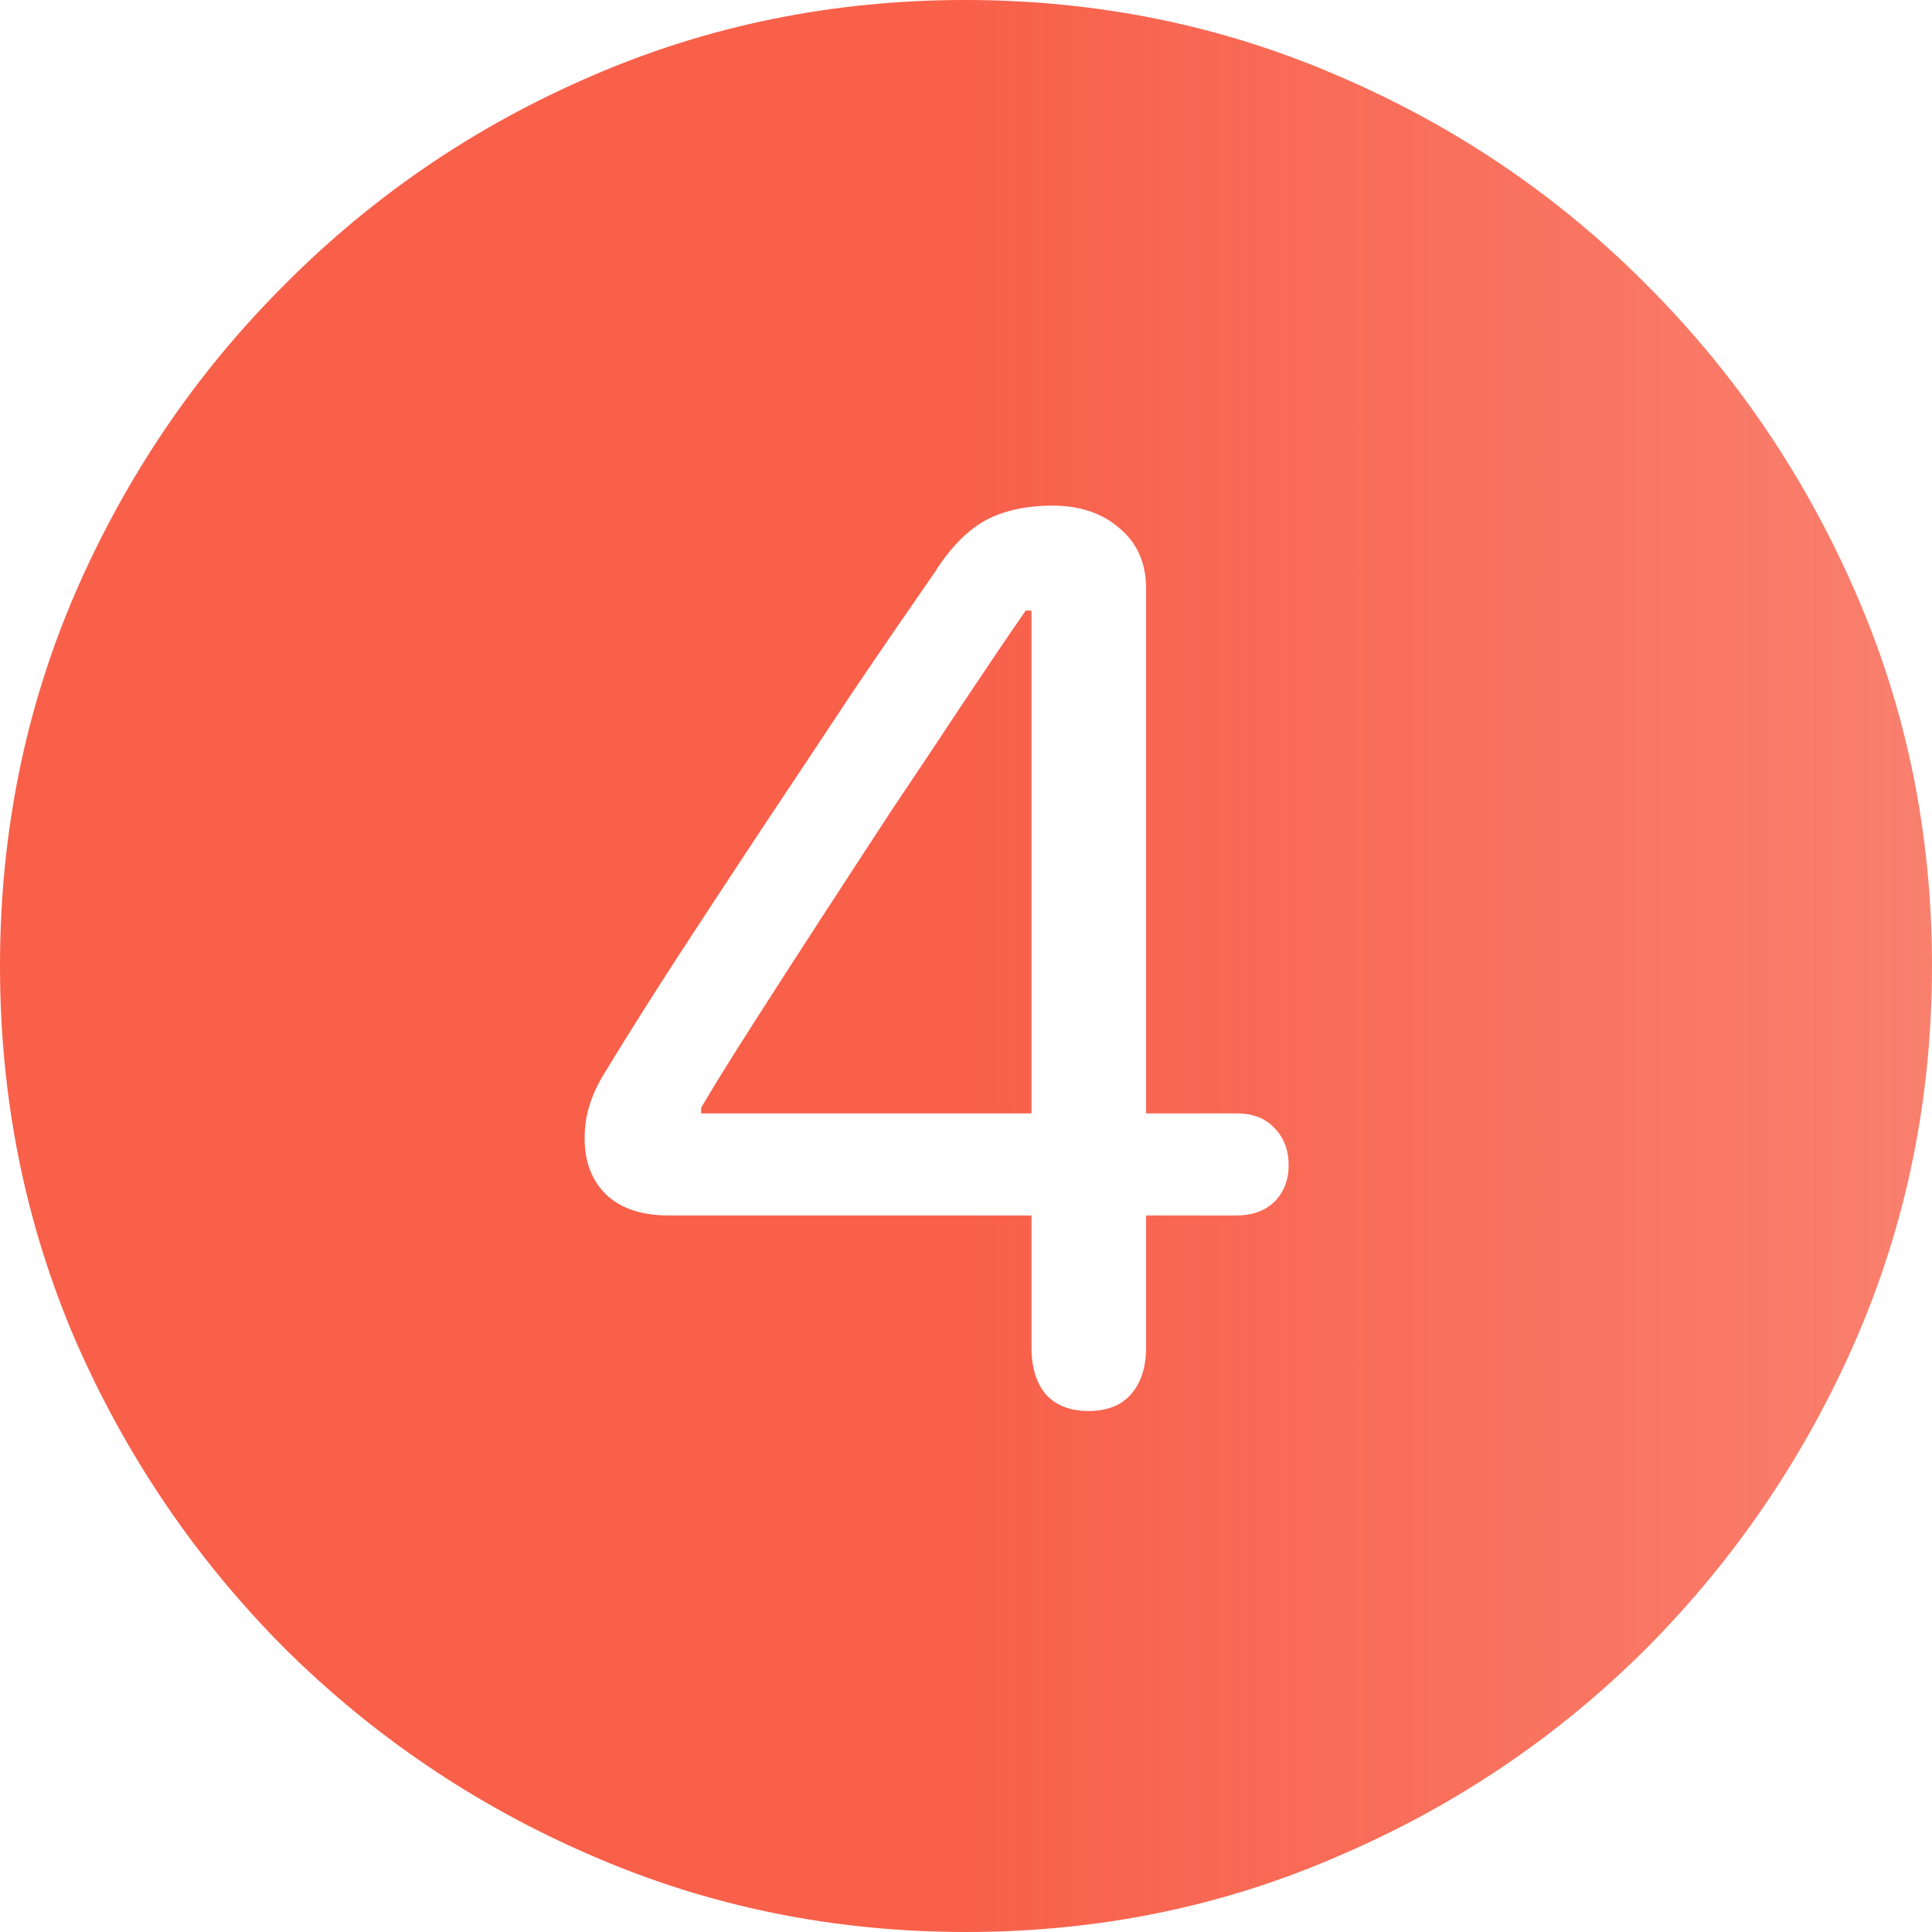 <?xml version="1.0" encoding="UTF-8"?>
<svg xmlns="http://www.w3.org/2000/svg" width="28" height="28" viewBox="0 0 28 28" fill="none">
  <path d="M14 28C12.083 28 10.278 27.632 8.584 26.897C6.9 26.172 5.411 25.166 4.118 23.882C2.833 22.589 1.824 21.1 1.089 19.416C0.363 17.722 0 15.917 0 14C0 12.083 0.363 10.283 1.089 8.598C1.824 6.905 2.833 5.416 4.118 4.132C5.402 2.838 6.886 1.829 8.57 1.103C10.264 0.368 12.069 0 13.986 0C15.903 0 17.708 0.368 19.402 1.103C21.095 1.829 22.584 2.838 23.868 4.132C25.152 5.416 26.162 6.905 26.897 8.598C27.632 10.283 28 12.083 28 14C28 15.917 27.632 17.722 26.897 19.416C26.162 21.1 25.152 22.589 23.868 23.882C22.584 25.166 21.095 26.172 19.402 26.897C17.718 27.632 15.917 28 14 28ZM15.773 20.449C16.043 20.449 16.247 20.37 16.387 20.211C16.536 20.044 16.61 19.816 16.61 19.527V17.615H17.922C18.146 17.615 18.327 17.55 18.467 17.42C18.606 17.28 18.676 17.103 18.676 16.889C18.676 16.666 18.606 16.485 18.467 16.345C18.336 16.205 18.155 16.136 17.922 16.136H16.61V8.528C16.61 8.165 16.485 7.877 16.233 7.663C15.982 7.44 15.656 7.328 15.256 7.328C14.865 7.328 14.535 7.402 14.265 7.551C14.005 7.7 13.763 7.951 13.539 8.305C13.177 8.826 12.781 9.403 12.353 10.036C11.934 10.669 11.502 11.32 11.055 11.99C10.617 12.651 10.199 13.288 9.799 13.902C9.408 14.507 9.068 15.047 8.78 15.521C8.668 15.698 8.589 15.866 8.542 16.024C8.496 16.173 8.473 16.331 8.473 16.498C8.473 16.843 8.58 17.117 8.794 17.322C9.008 17.517 9.305 17.615 9.687 17.615H14.949V19.527C14.949 19.816 15.019 20.044 15.159 20.211C15.307 20.37 15.512 20.449 15.773 20.449ZM14.949 16.136H10.162V16.052C10.366 15.707 10.617 15.303 10.915 14.838C11.213 14.372 11.534 13.874 11.878 13.344C12.223 12.814 12.572 12.278 12.925 11.739C13.288 11.199 13.632 10.683 13.958 10.189C14.293 9.687 14.595 9.24 14.865 8.849H14.949V16.136Z" fill="url(#paint0_linear_77_1957)"></path>
  <defs>
    <linearGradient id="paint0_linear_77_1957" x1="0" y1="14" x2="28" y2="14" gradientUnits="userSpaceOnUse">
      <stop stop-color="#F8604A"></stop>
      <stop offset="0.5" stop-color="#F8604A"></stop>
      <stop offset="1" stop-color="#F8604A" stop-opacity="0.8"></stop>
    </linearGradient>
  </defs>
</svg>
